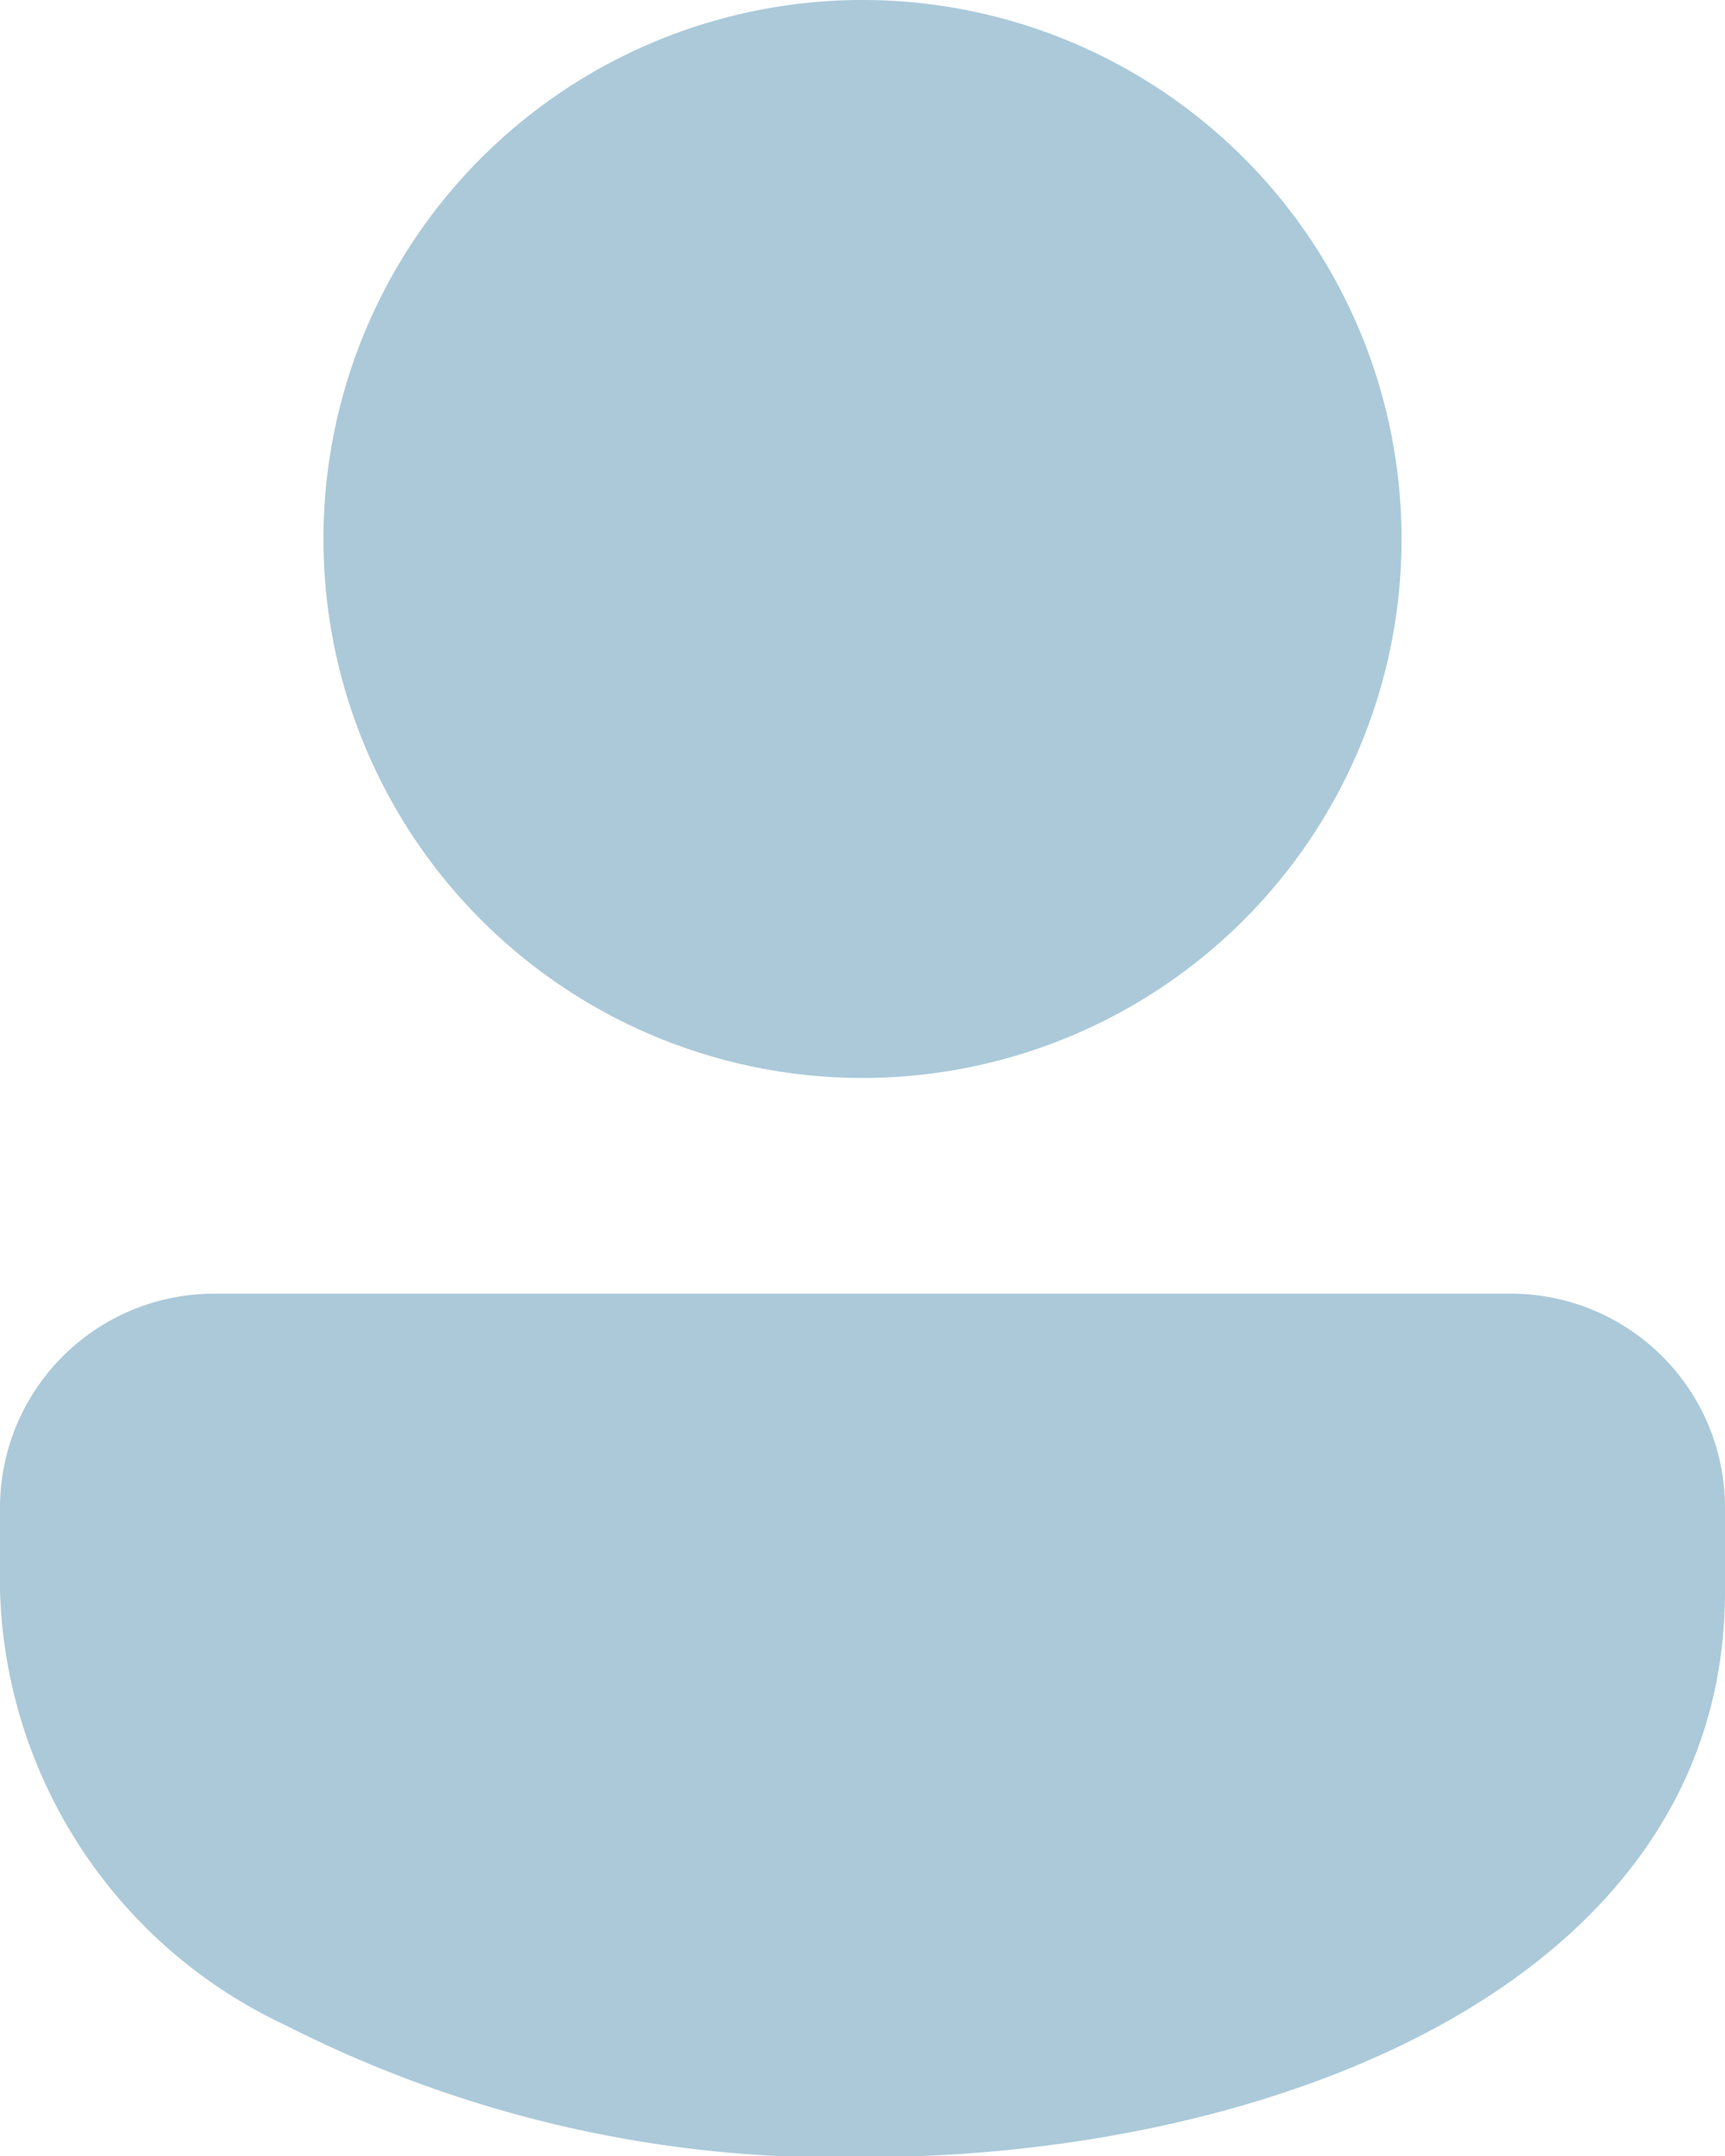 <svg xmlns="http://www.w3.org/2000/svg" width="10.474" height="13.093" viewBox="0 0 10.474 13.093">
  <path id="icons8-ユーザー" d="M13.237,4A3.273,3.273,0,1,0,16.51,7.273,3.273,3.273,0,0,0,13.237,4Zm3.935,7.856H9.3a1.3,1.3,0,0,0-1.3,1.3v.5A3.008,3.008,0,0,0,9.737,16.3a7.381,7.381,0,0,0,3.5.8c2.522,0,5.237-1.076,5.237-3.437v-.5A1.3,1.3,0,0,0,17.172,11.856Z" transform="translate(-8 -4)" fill="#abc9d9"/>
</svg>
